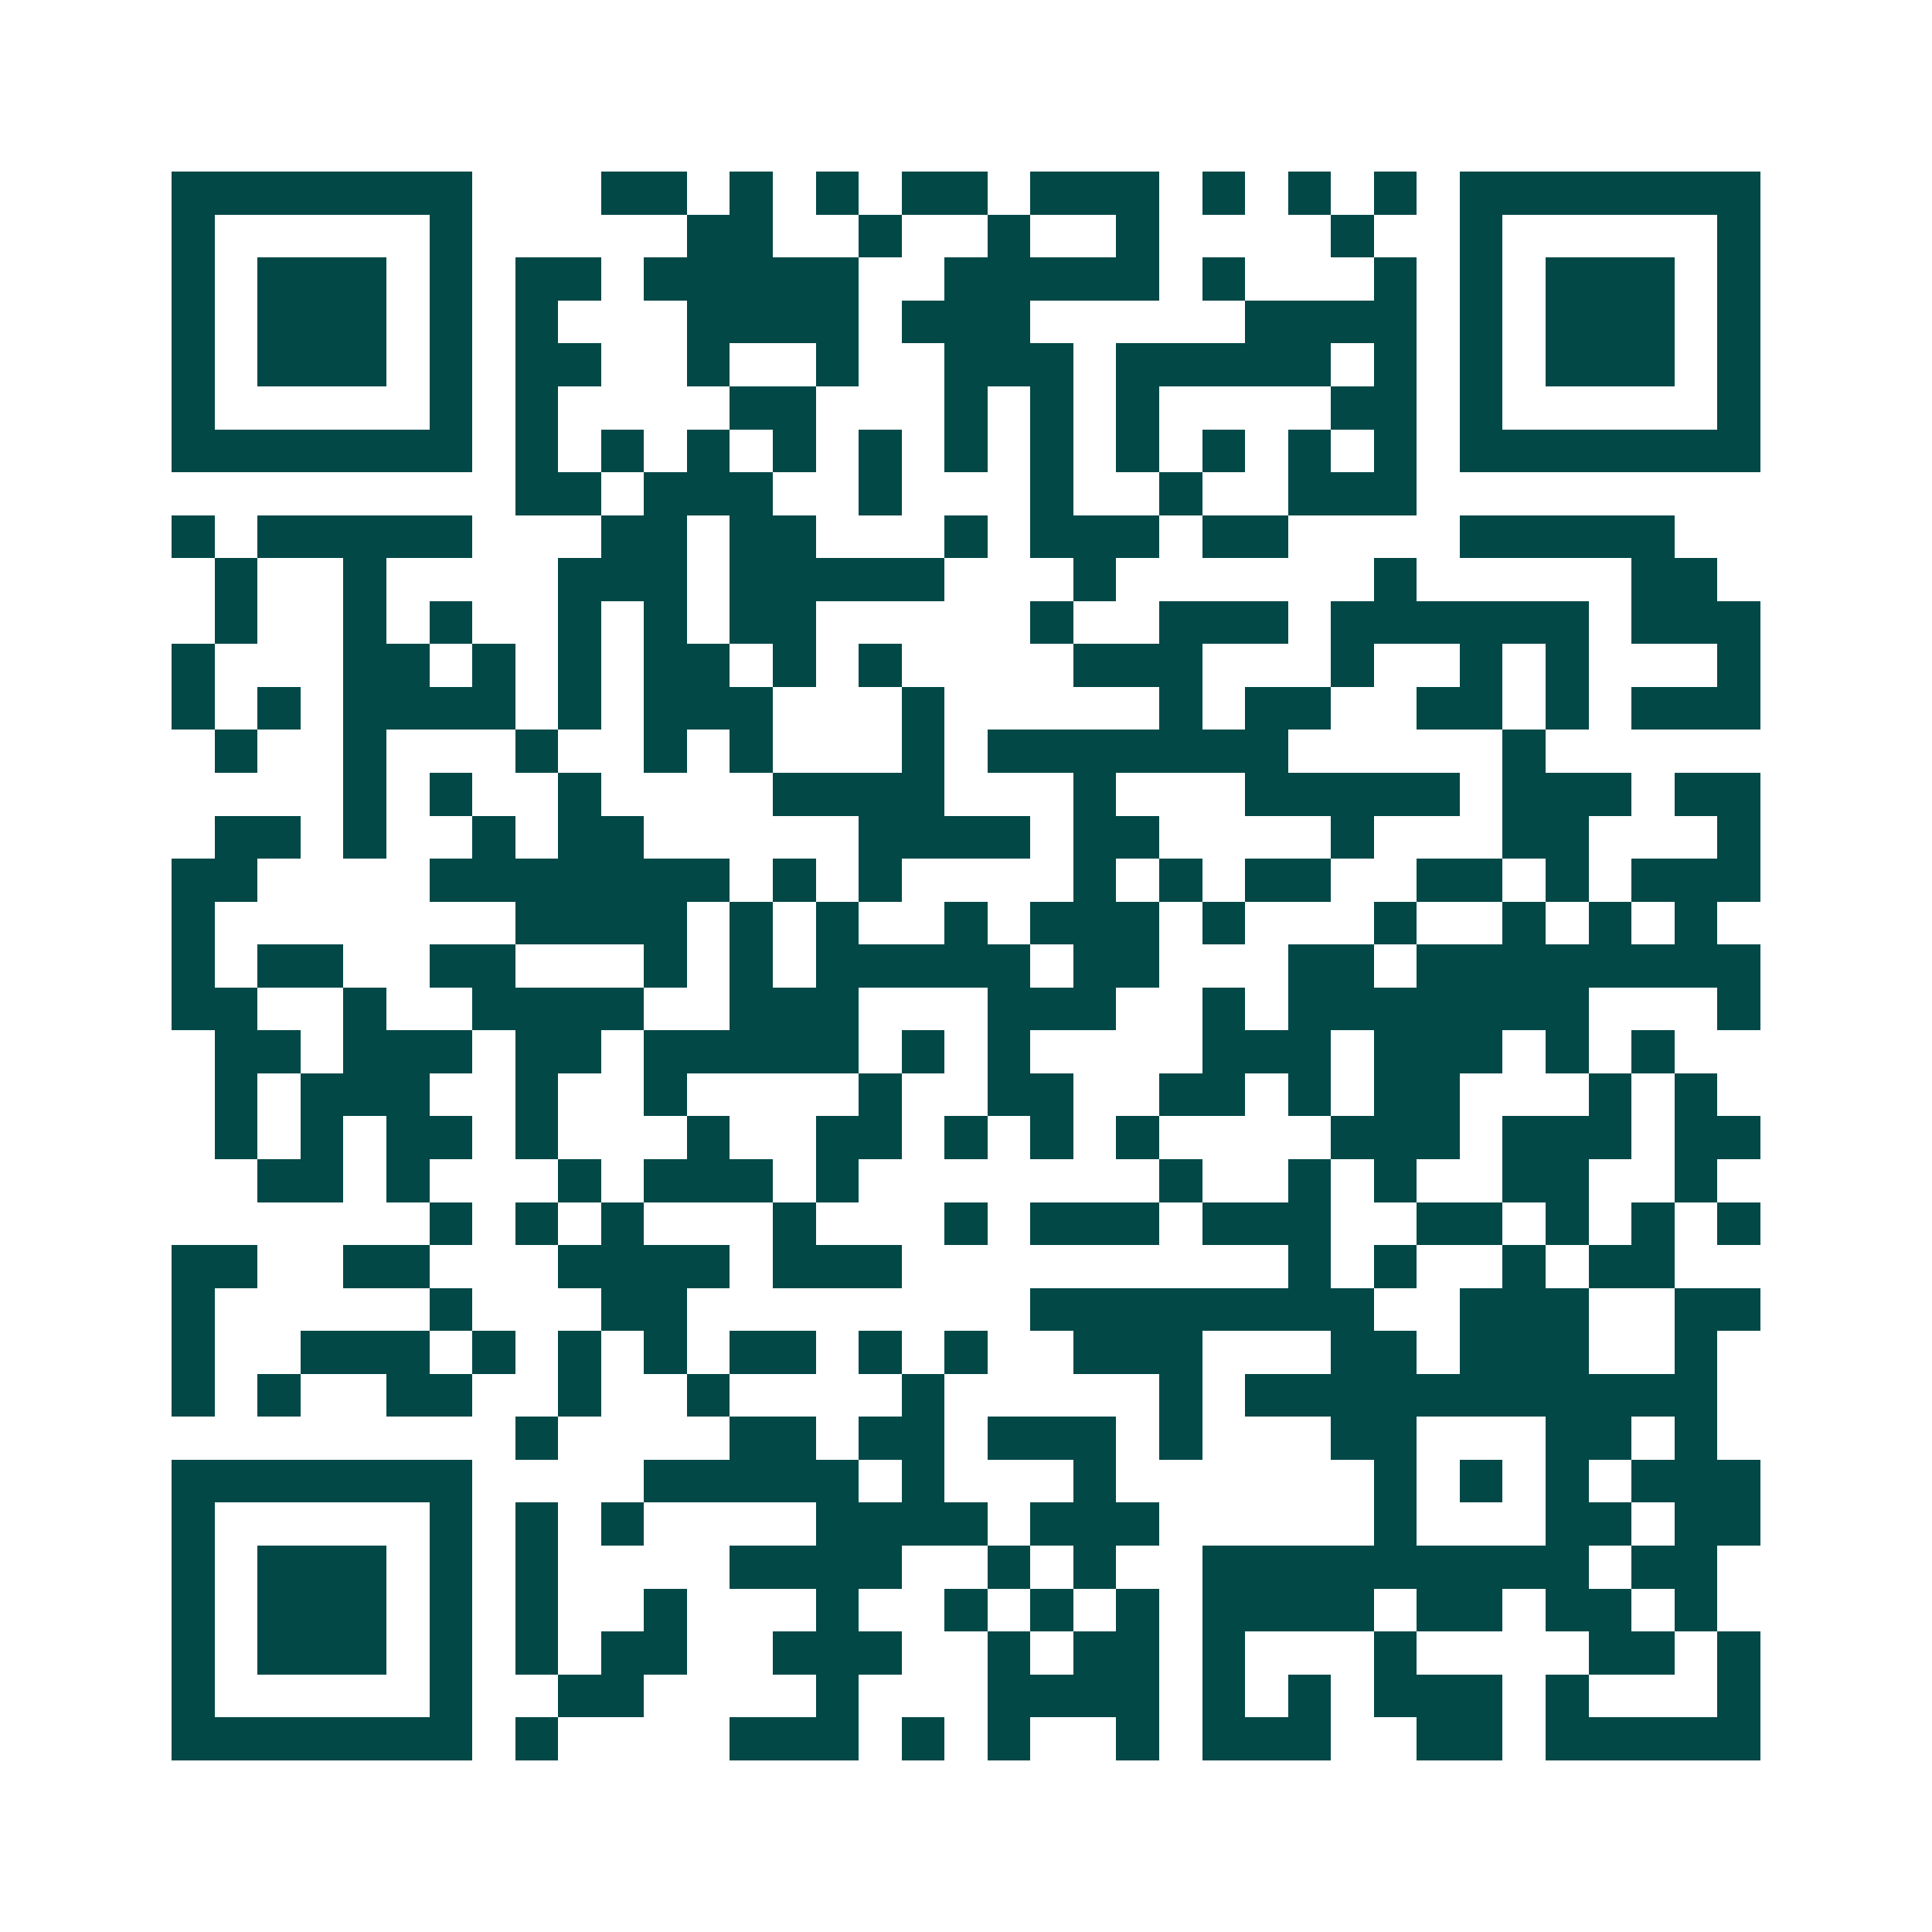 <svg xmlns="http://www.w3.org/2000/svg" width="200" height="200" viewBox="0 0 45 45" shape-rendering="crispEdges"><path fill="#ffffff" d="M0 0h45v45H0z"/><path stroke="#014847" d="M4 4.5h7m3 0h2m1 0h1m1 0h1m1 0h2m1 0h3m1 0h1m1 0h1m1 0h1m1 0h7M4 5.5h1m5 0h1m5 0h2m2 0h1m2 0h1m2 0h1m4 0h1m2 0h1m5 0h1M4 6.5h1m1 0h3m1 0h1m1 0h2m1 0h5m2 0h5m1 0h1m3 0h1m1 0h1m1 0h3m1 0h1M4 7.5h1m1 0h3m1 0h1m1 0h1m3 0h4m1 0h3m5 0h4m1 0h1m1 0h3m1 0h1M4 8.5h1m1 0h3m1 0h1m1 0h2m2 0h1m2 0h1m2 0h3m1 0h5m1 0h1m1 0h1m1 0h3m1 0h1M4 9.5h1m5 0h1m1 0h1m4 0h2m3 0h1m1 0h1m1 0h1m4 0h2m1 0h1m5 0h1M4 10.5h7m1 0h1m1 0h1m1 0h1m1 0h1m1 0h1m1 0h1m1 0h1m1 0h1m1 0h1m1 0h1m1 0h1m1 0h7M12 11.5h2m1 0h3m2 0h1m3 0h1m2 0h1m2 0h3M4 12.5h1m1 0h5m3 0h2m1 0h2m3 0h1m1 0h3m1 0h2m4 0h5M5 13.5h1m2 0h1m4 0h3m1 0h5m3 0h1m6 0h1m5 0h2M5 14.5h1m2 0h1m1 0h1m2 0h1m1 0h1m1 0h2m5 0h1m2 0h3m1 0h6m1 0h3M4 15.5h1m3 0h2m1 0h1m1 0h1m1 0h2m1 0h1m1 0h1m4 0h3m3 0h1m2 0h1m1 0h1m3 0h1M4 16.5h1m1 0h1m1 0h4m1 0h1m1 0h3m3 0h1m5 0h1m1 0h2m2 0h2m1 0h1m1 0h3M5 17.5h1m2 0h1m3 0h1m2 0h1m1 0h1m3 0h1m1 0h7m5 0h1M8 18.5h1m1 0h1m2 0h1m4 0h4m3 0h1m3 0h5m1 0h3m1 0h2M5 19.5h2m1 0h1m2 0h1m1 0h2m5 0h4m1 0h2m4 0h1m3 0h2m3 0h1M4 20.5h2m4 0h7m1 0h1m1 0h1m4 0h1m1 0h1m1 0h2m2 0h2m1 0h1m1 0h3M4 21.5h1m7 0h4m1 0h1m1 0h1m2 0h1m1 0h3m1 0h1m3 0h1m2 0h1m1 0h1m1 0h1M4 22.5h1m1 0h2m2 0h2m3 0h1m1 0h1m1 0h5m1 0h2m3 0h2m1 0h8M4 23.5h2m2 0h1m2 0h4m2 0h3m3 0h3m2 0h1m1 0h7m3 0h1M5 24.5h2m1 0h3m1 0h2m1 0h5m1 0h1m1 0h1m4 0h3m1 0h3m1 0h1m1 0h1M5 25.5h1m1 0h3m2 0h1m2 0h1m4 0h1m2 0h2m2 0h2m1 0h1m1 0h2m3 0h1m1 0h1M5 26.5h1m1 0h1m1 0h2m1 0h1m3 0h1m2 0h2m1 0h1m1 0h1m1 0h1m4 0h3m1 0h3m1 0h2M6 27.5h2m1 0h1m3 0h1m1 0h3m1 0h1m7 0h1m2 0h1m1 0h1m2 0h2m2 0h1M10 28.5h1m1 0h1m1 0h1m3 0h1m3 0h1m1 0h3m1 0h3m2 0h2m1 0h1m1 0h1m1 0h1M4 29.5h2m2 0h2m3 0h4m1 0h3m9 0h1m1 0h1m2 0h1m1 0h2M4 30.5h1m5 0h1m3 0h2m8 0h8m2 0h3m2 0h2M4 31.5h1m2 0h3m1 0h1m1 0h1m1 0h1m1 0h2m1 0h1m1 0h1m2 0h3m3 0h2m1 0h3m2 0h1M4 32.5h1m1 0h1m2 0h2m2 0h1m2 0h1m4 0h1m5 0h1m1 0h11M12 33.5h1m4 0h2m1 0h2m1 0h3m1 0h1m3 0h2m3 0h2m1 0h1M4 34.5h7m4 0h5m1 0h1m3 0h1m6 0h1m1 0h1m1 0h1m1 0h3M4 35.5h1m5 0h1m1 0h1m1 0h1m4 0h4m1 0h3m5 0h1m3 0h2m1 0h2M4 36.5h1m1 0h3m1 0h1m1 0h1m4 0h4m2 0h1m1 0h1m2 0h9m1 0h2M4 37.5h1m1 0h3m1 0h1m1 0h1m2 0h1m3 0h1m2 0h1m1 0h1m1 0h1m1 0h4m1 0h2m1 0h2m1 0h1M4 38.5h1m1 0h3m1 0h1m1 0h1m1 0h2m2 0h3m2 0h1m1 0h2m1 0h1m3 0h1m4 0h2m1 0h1M4 39.5h1m5 0h1m2 0h2m4 0h1m3 0h4m1 0h1m1 0h1m1 0h3m1 0h1m3 0h1M4 40.5h7m1 0h1m4 0h3m1 0h1m1 0h1m2 0h1m1 0h3m2 0h2m1 0h5"/></svg>
